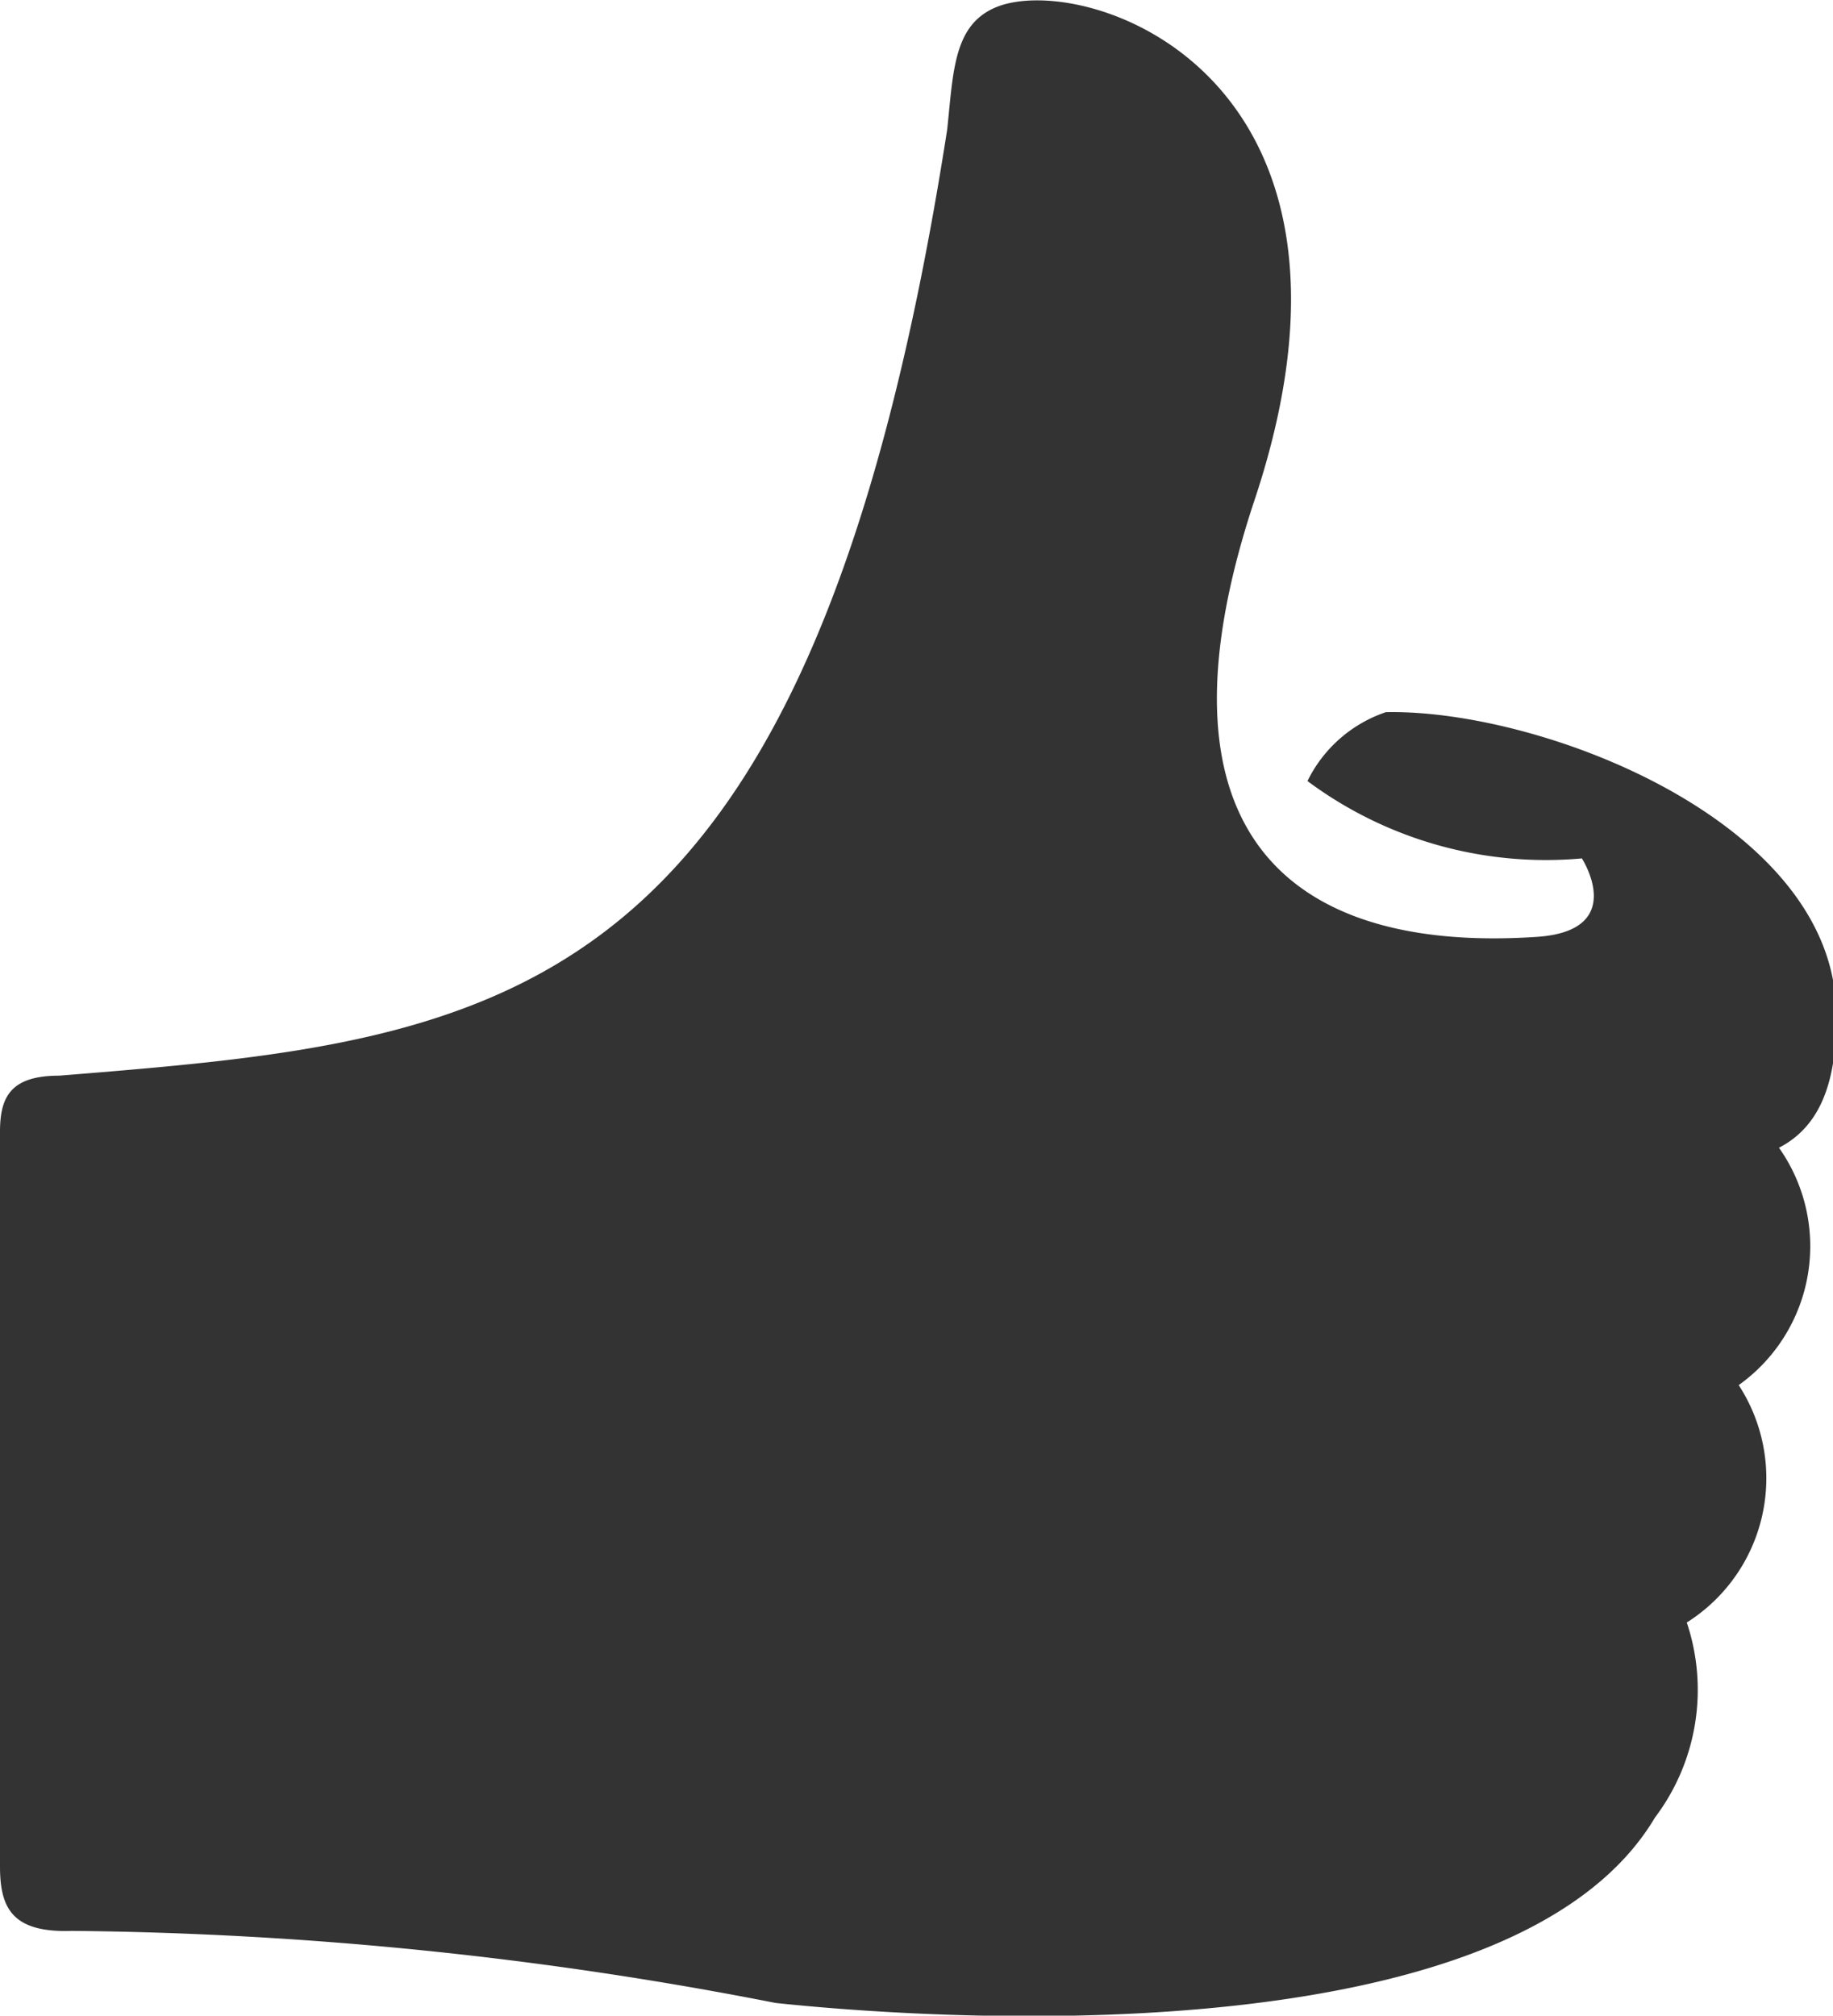 <svg xmlns="http://www.w3.org/2000/svg" viewBox="0 0 17.3 19.02"><path d="M.68 18.22a36.13 36.13 0 016.64.68c1.89.2 7 .44 8.3-1.75a2 2 0 00.3-1.84 1.61 1.61 0 00.49-2.24 1.61 1.61 0 00.38-2.24c.37-.19.55-.59.54-1.26 0-1.81-2.78-2.88-4.25-2.85a1.28 1.28 0 00-.74.65 3.77 3.77 0 002.59.73s.44.68-.42.74c-2.36.16-3.72-1-2.66-4.15C13.14.77 10.35-.24 9.45.05 9 .2 9 .65 8.94 1.22 7.64 9.57 4.76 9.81.56 10.15c-.46 0-.56.2-.56.53v6.93c0 .39.11.63.68.61z" fill="#333"/></svg>